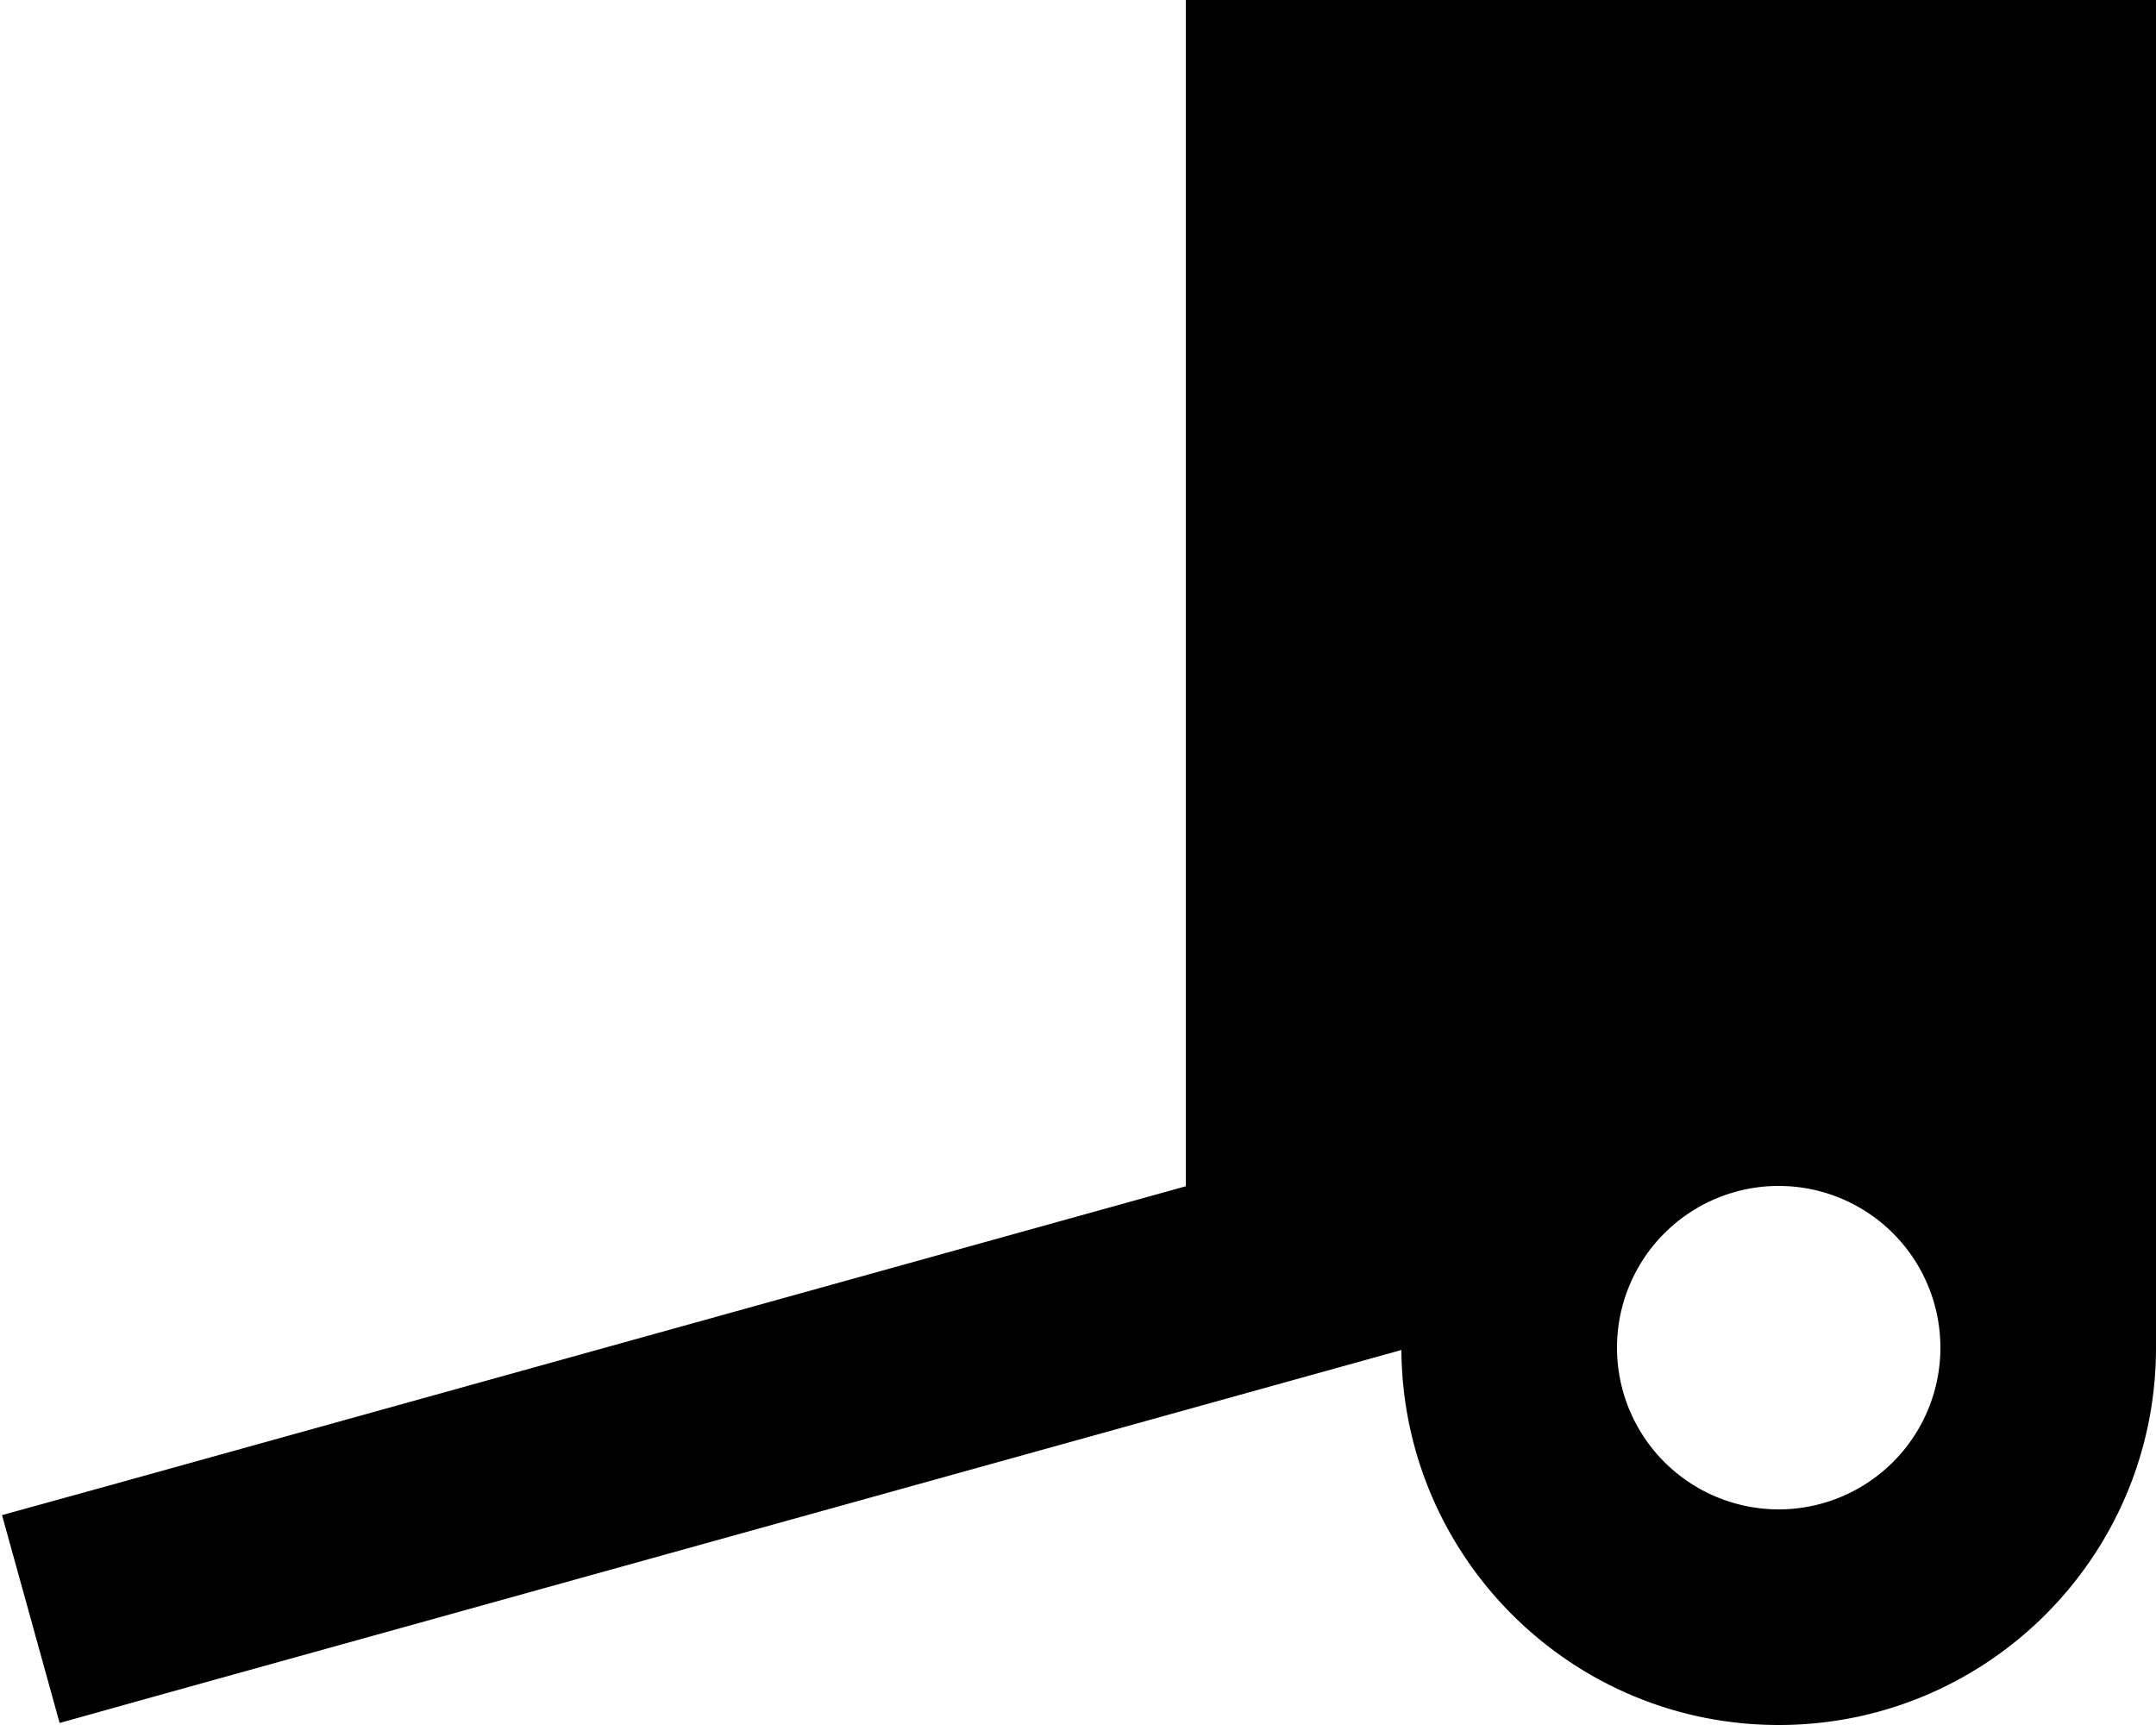 <svg xmlns="http://www.w3.org/2000/svg" viewBox="0 0 640 512"><!--! Font Awesome Pro 6.5.1 by @fontawesome - https://fontawesome.com License - https://fontawesome.com/license (Commercial License) Copyright 2023 Fonticons, Inc. --><path d="M640 400V0H352V352.1L31.4 441.2 .6 449.7l17.1 61.7 30.8-8.6L416 400.7c.4 61.5 50.4 111.3 112 111.3c61.9 0 112-50.1 112-112zM528 352a48 48 0 1 1 0 96 48 48 0 1 1 0-96z"/></svg>